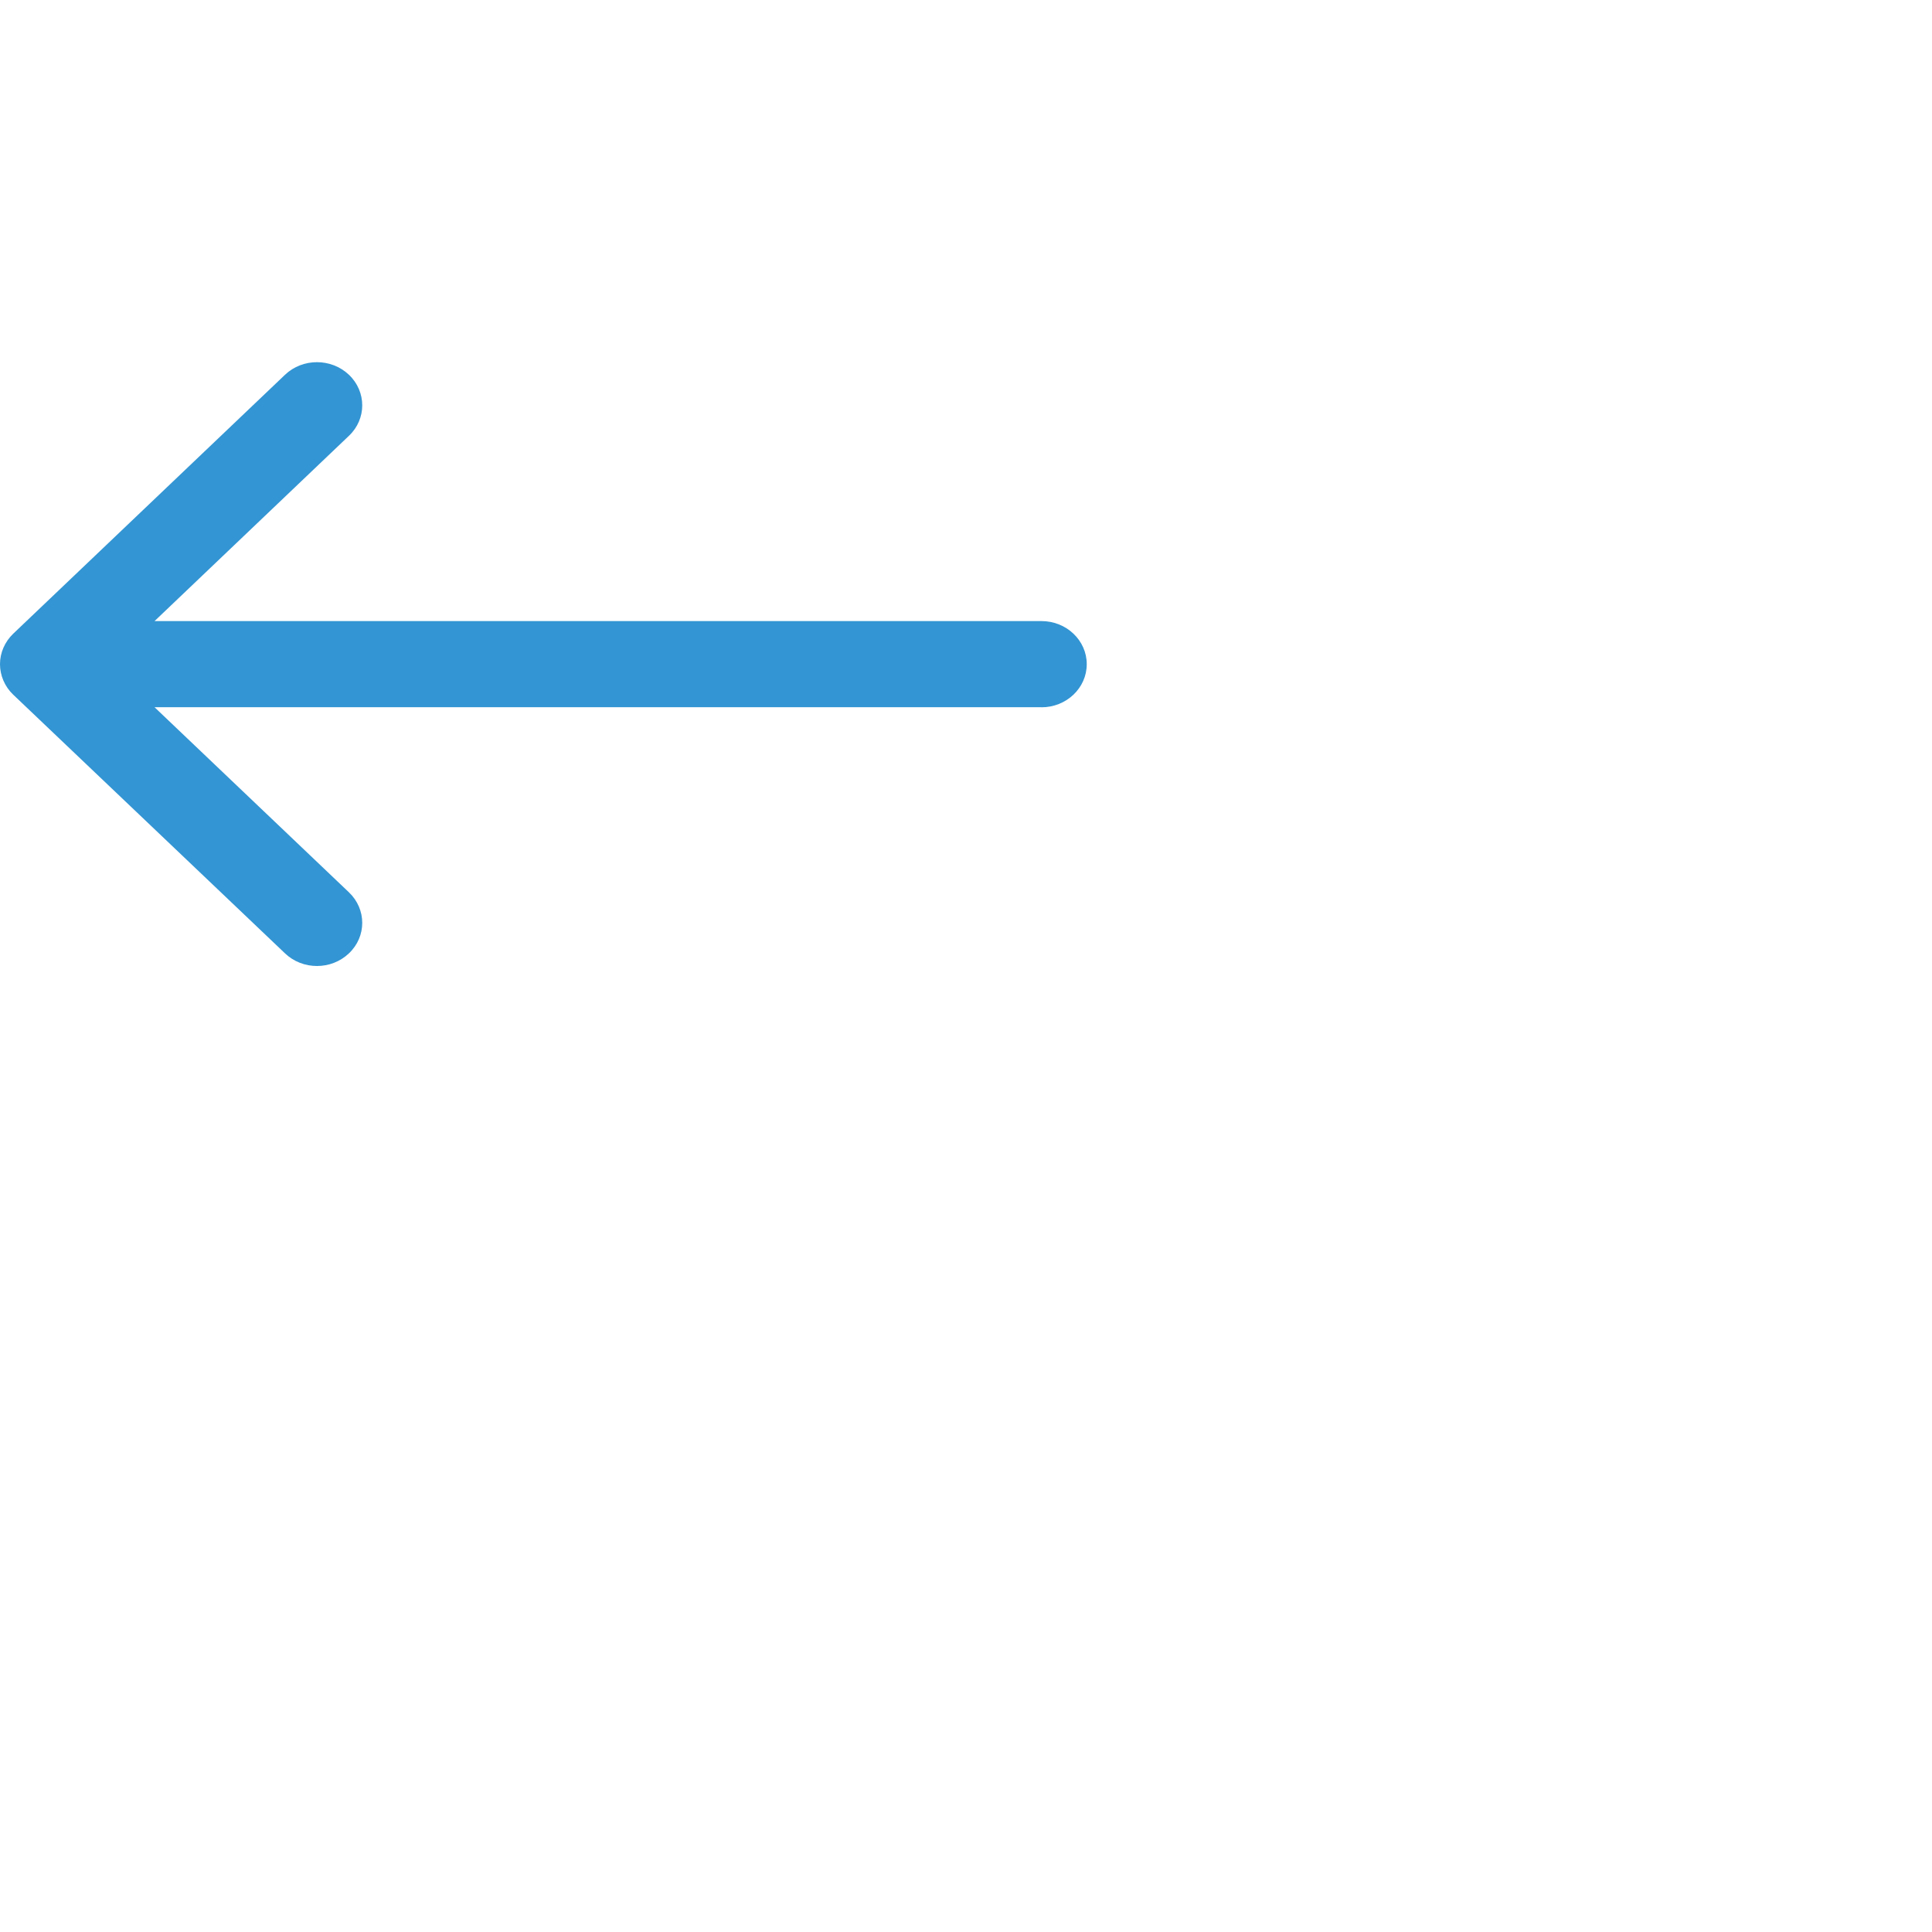 <svg xmlns="http://www.w3.org/2000/svg" width="32" height="32" viewBox="0 0 32 32">
    <g fill="none" fill-rule="evenodd">
        <g fill="#3395d3" >
            <g>
                <g>
                    <g>
                        <g>
                            <path d="M17.25 5.714H2.56L5.78 8.78c.293.28.293.732 0 1.01-.147.14-.338.21-.53.21s-.384-.07-.53-.21L.219 5.506c-.07-.066-.124-.145-.162-.232-.076-.175-.076-.372 0-.546.038-.087.093-.166.161-.231L4.72.208c.292-.279.767-.279 1.06 0 .293.279.293.732 0 1.01L2.56 4.287h14.69c.414 0 .75.32.75.714 0 .394-.336.714-.75.714z" transform="translate(-23 -43) translate(0 24) translate(23 5) translate(0 14) translate(0 6)"/>
                        </g>
                    </g>
                </g>
            </g>
        </g>
    </g>
</svg>

